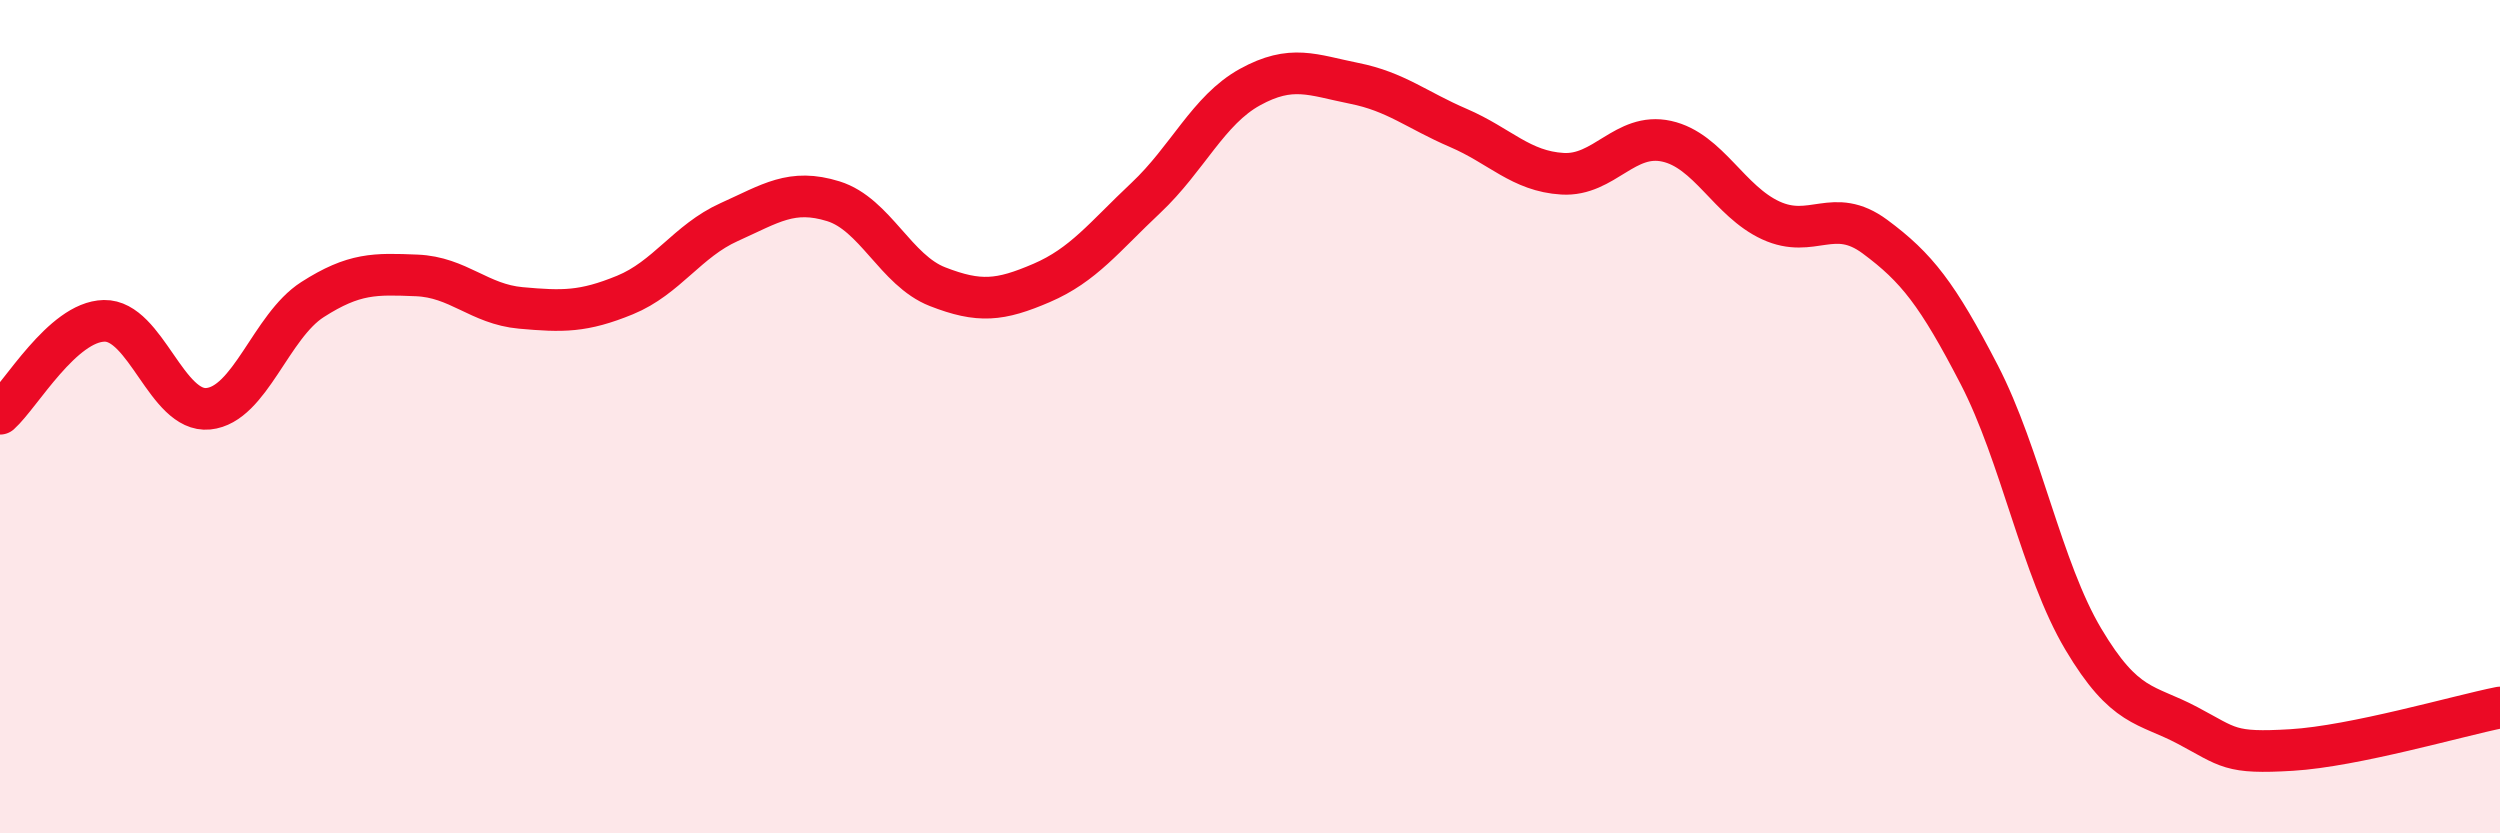 
    <svg width="60" height="20" viewBox="0 0 60 20" xmlns="http://www.w3.org/2000/svg">
      <path
        d="M 0,9.93 C 0.5,9.48 1.5,7.72 2.5,7.7 C 3.5,7.68 4,9.91 5,9.81 C 6,9.71 6.5,7.83 7.5,7.19 C 8.5,6.55 9,6.57 10,6.61 C 11,6.65 11.5,7.3 12.5,7.39 C 13.5,7.48 14,7.49 15,7.08 C 16,6.67 16.5,5.78 17.5,5.33 C 18.5,4.88 19,4.52 20,4.83 C 21,5.14 21.5,6.49 22.5,6.88 C 23.5,7.27 24,7.22 25,6.79 C 26,6.36 26.5,5.69 27.5,4.75 C 28.5,3.81 29,2.64 30,2.09 C 31,1.54 31.5,1.8 32.5,2 C 33.5,2.2 34,2.64 35,3.07 C 36,3.5 36.5,4.11 37.5,4.17 C 38.5,4.23 39,3.17 40,3.39 C 41,3.61 41.5,4.83 42.5,5.29 C 43.5,5.75 44,4.94 45,5.68 C 46,6.42 46.5,7.06 47.5,8.99 C 48.5,10.92 49,13.66 50,15.34 C 51,17.02 51.5,16.88 52.5,17.41 C 53.5,17.94 53.5,18.09 55,18 C 56.5,17.91 59,17.18 60,16.98L60 20L0 20Z"
        fill="#EB0A25"
        opacity="0.1"
        stroke-linecap="round"
        stroke-linejoin="round"
      />
      <path
        d="M 0,9.93 C 0.5,9.48 1.5,7.72 2.5,7.7 C 3.5,7.68 4,9.91 5,9.81 C 6,9.71 6.5,7.83 7.5,7.19 C 8.5,6.55 9,6.57 10,6.61 C 11,6.65 11.5,7.3 12.5,7.39 C 13.5,7.48 14,7.49 15,7.08 C 16,6.67 16.5,5.78 17.5,5.33 C 18.5,4.88 19,4.52 20,4.83 C 21,5.14 21.5,6.49 22.5,6.88 C 23.5,7.27 24,7.22 25,6.79 C 26,6.36 26.5,5.69 27.5,4.75 C 28.5,3.81 29,2.64 30,2.09 C 31,1.54 31.5,1.8 32.5,2 C 33.5,2.2 34,2.64 35,3.07 C 36,3.5 36.5,4.11 37.5,4.17 C 38.5,4.23 39,3.17 40,3.39 C 41,3.61 41.5,4.83 42.5,5.29 C 43.5,5.75 44,4.94 45,5.68 C 46,6.42 46.5,7.06 47.5,8.99 C 48.5,10.92 49,13.66 50,15.34 C 51,17.02 51.5,16.88 52.5,17.41 C 53.5,17.94 53.5,18.09 55,18 C 56.5,17.91 59,17.18 60,16.98"
        stroke="#EB0A25"
        stroke-width="1"
        fill="none"
        stroke-linecap="round"
        stroke-linejoin="round"
      />
    </svg>
  